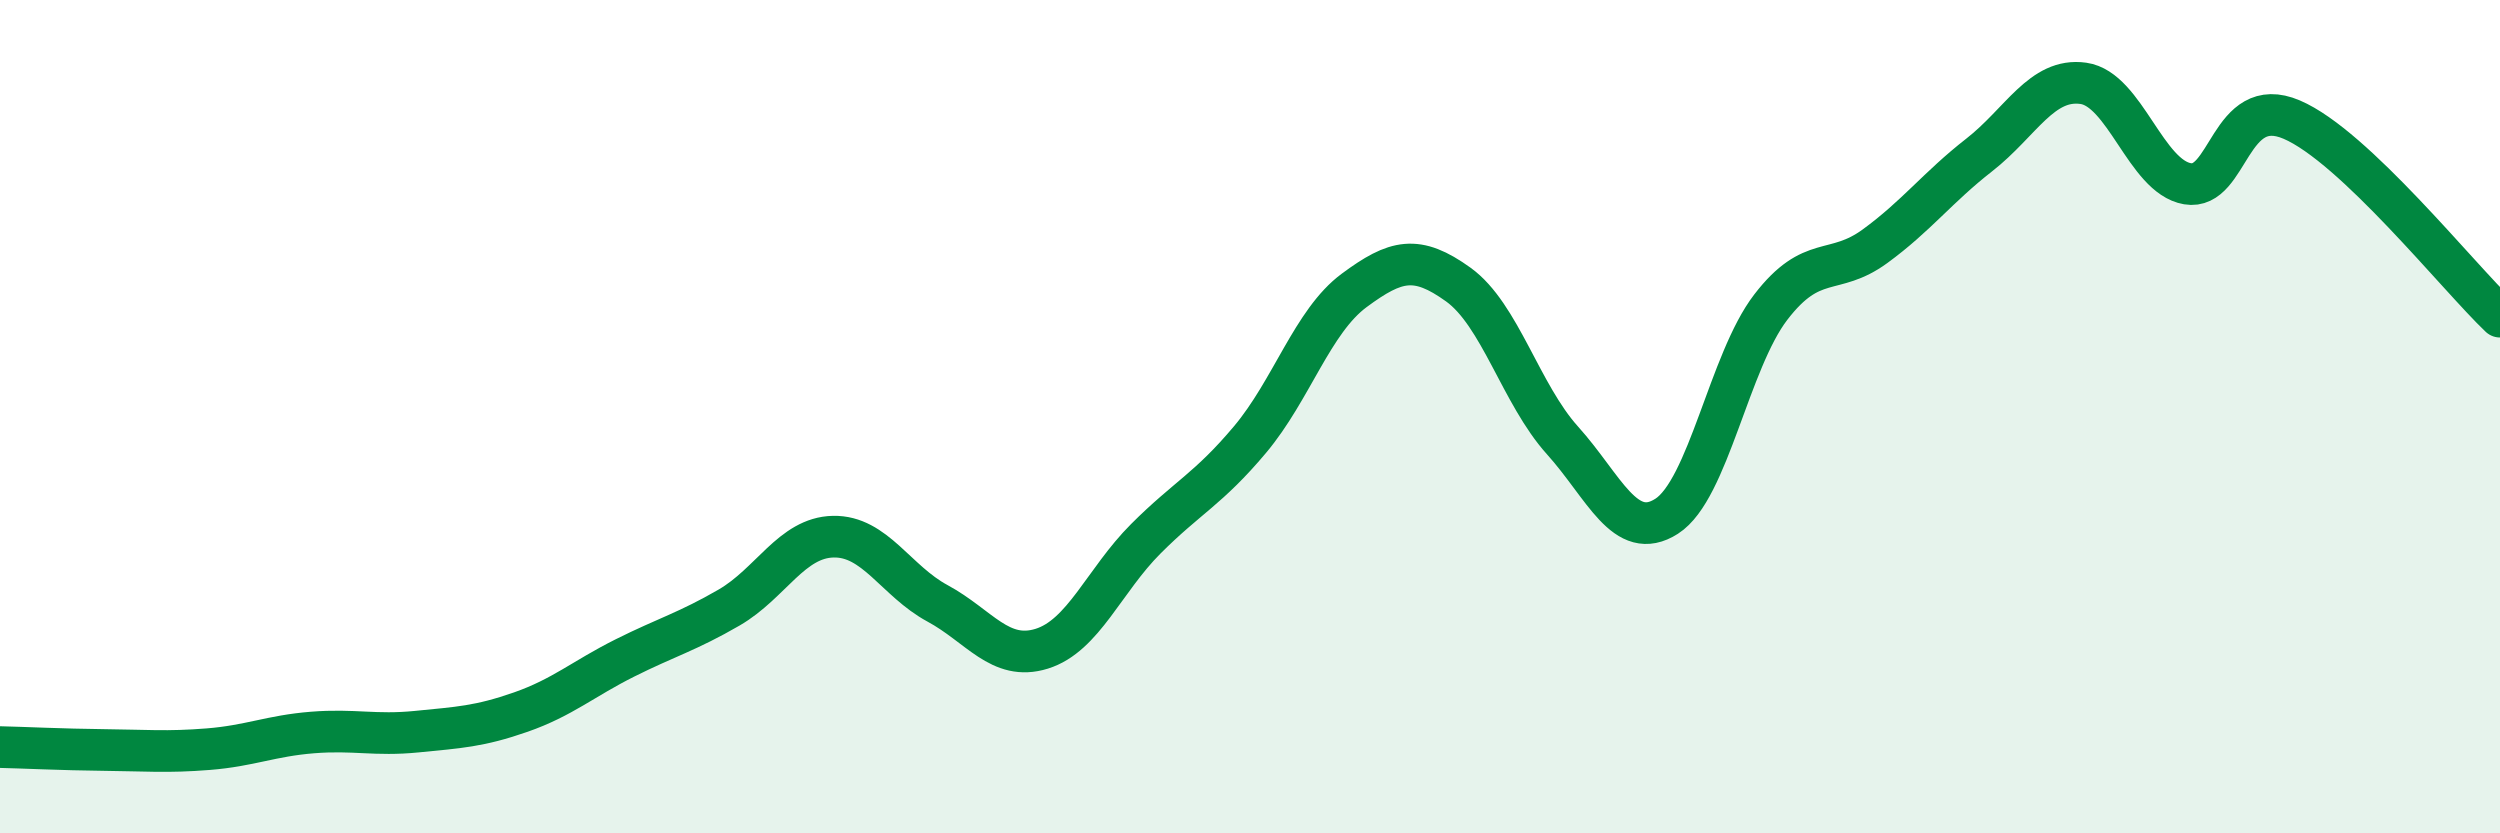 
    <svg width="60" height="20" viewBox="0 0 60 20" xmlns="http://www.w3.org/2000/svg">
      <path
        d="M 0,17.93 C 0.5,17.94 1.5,17.99 2.5,18 C 3.5,18.01 4,18.06 5,17.98 C 6,17.9 6.5,17.66 7.5,17.58 C 8.5,17.5 9,17.66 10,17.56 C 11,17.46 11.5,17.44 12.5,17.09 C 13.5,16.74 14,16.29 15,15.79 C 16,15.29 16.5,15.16 17.5,14.58 C 18.5,14 19,12.9 20,12.88 C 21,12.86 21.5,13.94 22.5,14.48 C 23.5,15.02 24,15.88 25,15.57 C 26,15.26 26.5,13.93 27.5,12.93 C 28.5,11.93 29,11.74 30,10.55 C 31,9.36 31.5,7.71 32.5,6.97 C 33.5,6.23 34,6.11 35,6.83 C 36,7.55 36.5,9.46 37.5,10.57 C 38.5,11.68 39,13.03 40,12.39 C 41,11.75 41.5,8.67 42.5,7.37 C 43.5,6.07 44,6.64 45,5.91 C 46,5.18 46.5,4.5 47.5,3.72 C 48.5,2.94 49,1.86 50,2 C 51,2.14 51.5,4.24 52.5,4.41 C 53.5,4.58 53.5,2.23 55,2.87 C 56.5,3.51 59,6.65 60,7.6L60 20L0 20Z"
        fill="#008740"
        opacity="0.1"
        stroke-linecap="round"
        stroke-linejoin="round"
      />
      <path
        d="M 0,17.93 C 0.5,17.94 1.5,17.99 2.5,18 C 3.5,18.01 4,18.06 5,17.98 C 6,17.9 6.5,17.66 7.5,17.58 C 8.5,17.5 9,17.66 10,17.56 C 11,17.46 11.5,17.44 12.5,17.09 C 13.5,16.74 14,16.29 15,15.79 C 16,15.29 16.5,15.16 17.5,14.58 C 18.5,14 19,12.9 20,12.88 C 21,12.86 21.5,13.94 22.5,14.48 C 23.5,15.02 24,15.88 25,15.57 C 26,15.26 26.5,13.93 27.5,12.93 C 28.5,11.93 29,11.74 30,10.55 C 31,9.36 31.5,7.71 32.5,6.97 C 33.5,6.23 34,6.11 35,6.83 C 36,7.55 36.5,9.46 37.5,10.57 C 38.5,11.68 39,13.03 40,12.39 C 41,11.75 41.5,8.67 42.5,7.37 C 43.5,6.07 44,6.64 45,5.91 C 46,5.18 46.5,4.5 47.5,3.72 C 48.5,2.94 49,1.86 50,2 C 51,2.14 51.5,4.24 52.5,4.41 C 53.5,4.58 53.5,2.23 55,2.87 C 56.5,3.51 59,6.65 60,7.6"
        stroke="#008740"
        stroke-width="1"
        fill="none"
        stroke-linecap="round"
        stroke-linejoin="round"
      />
    </svg>
  